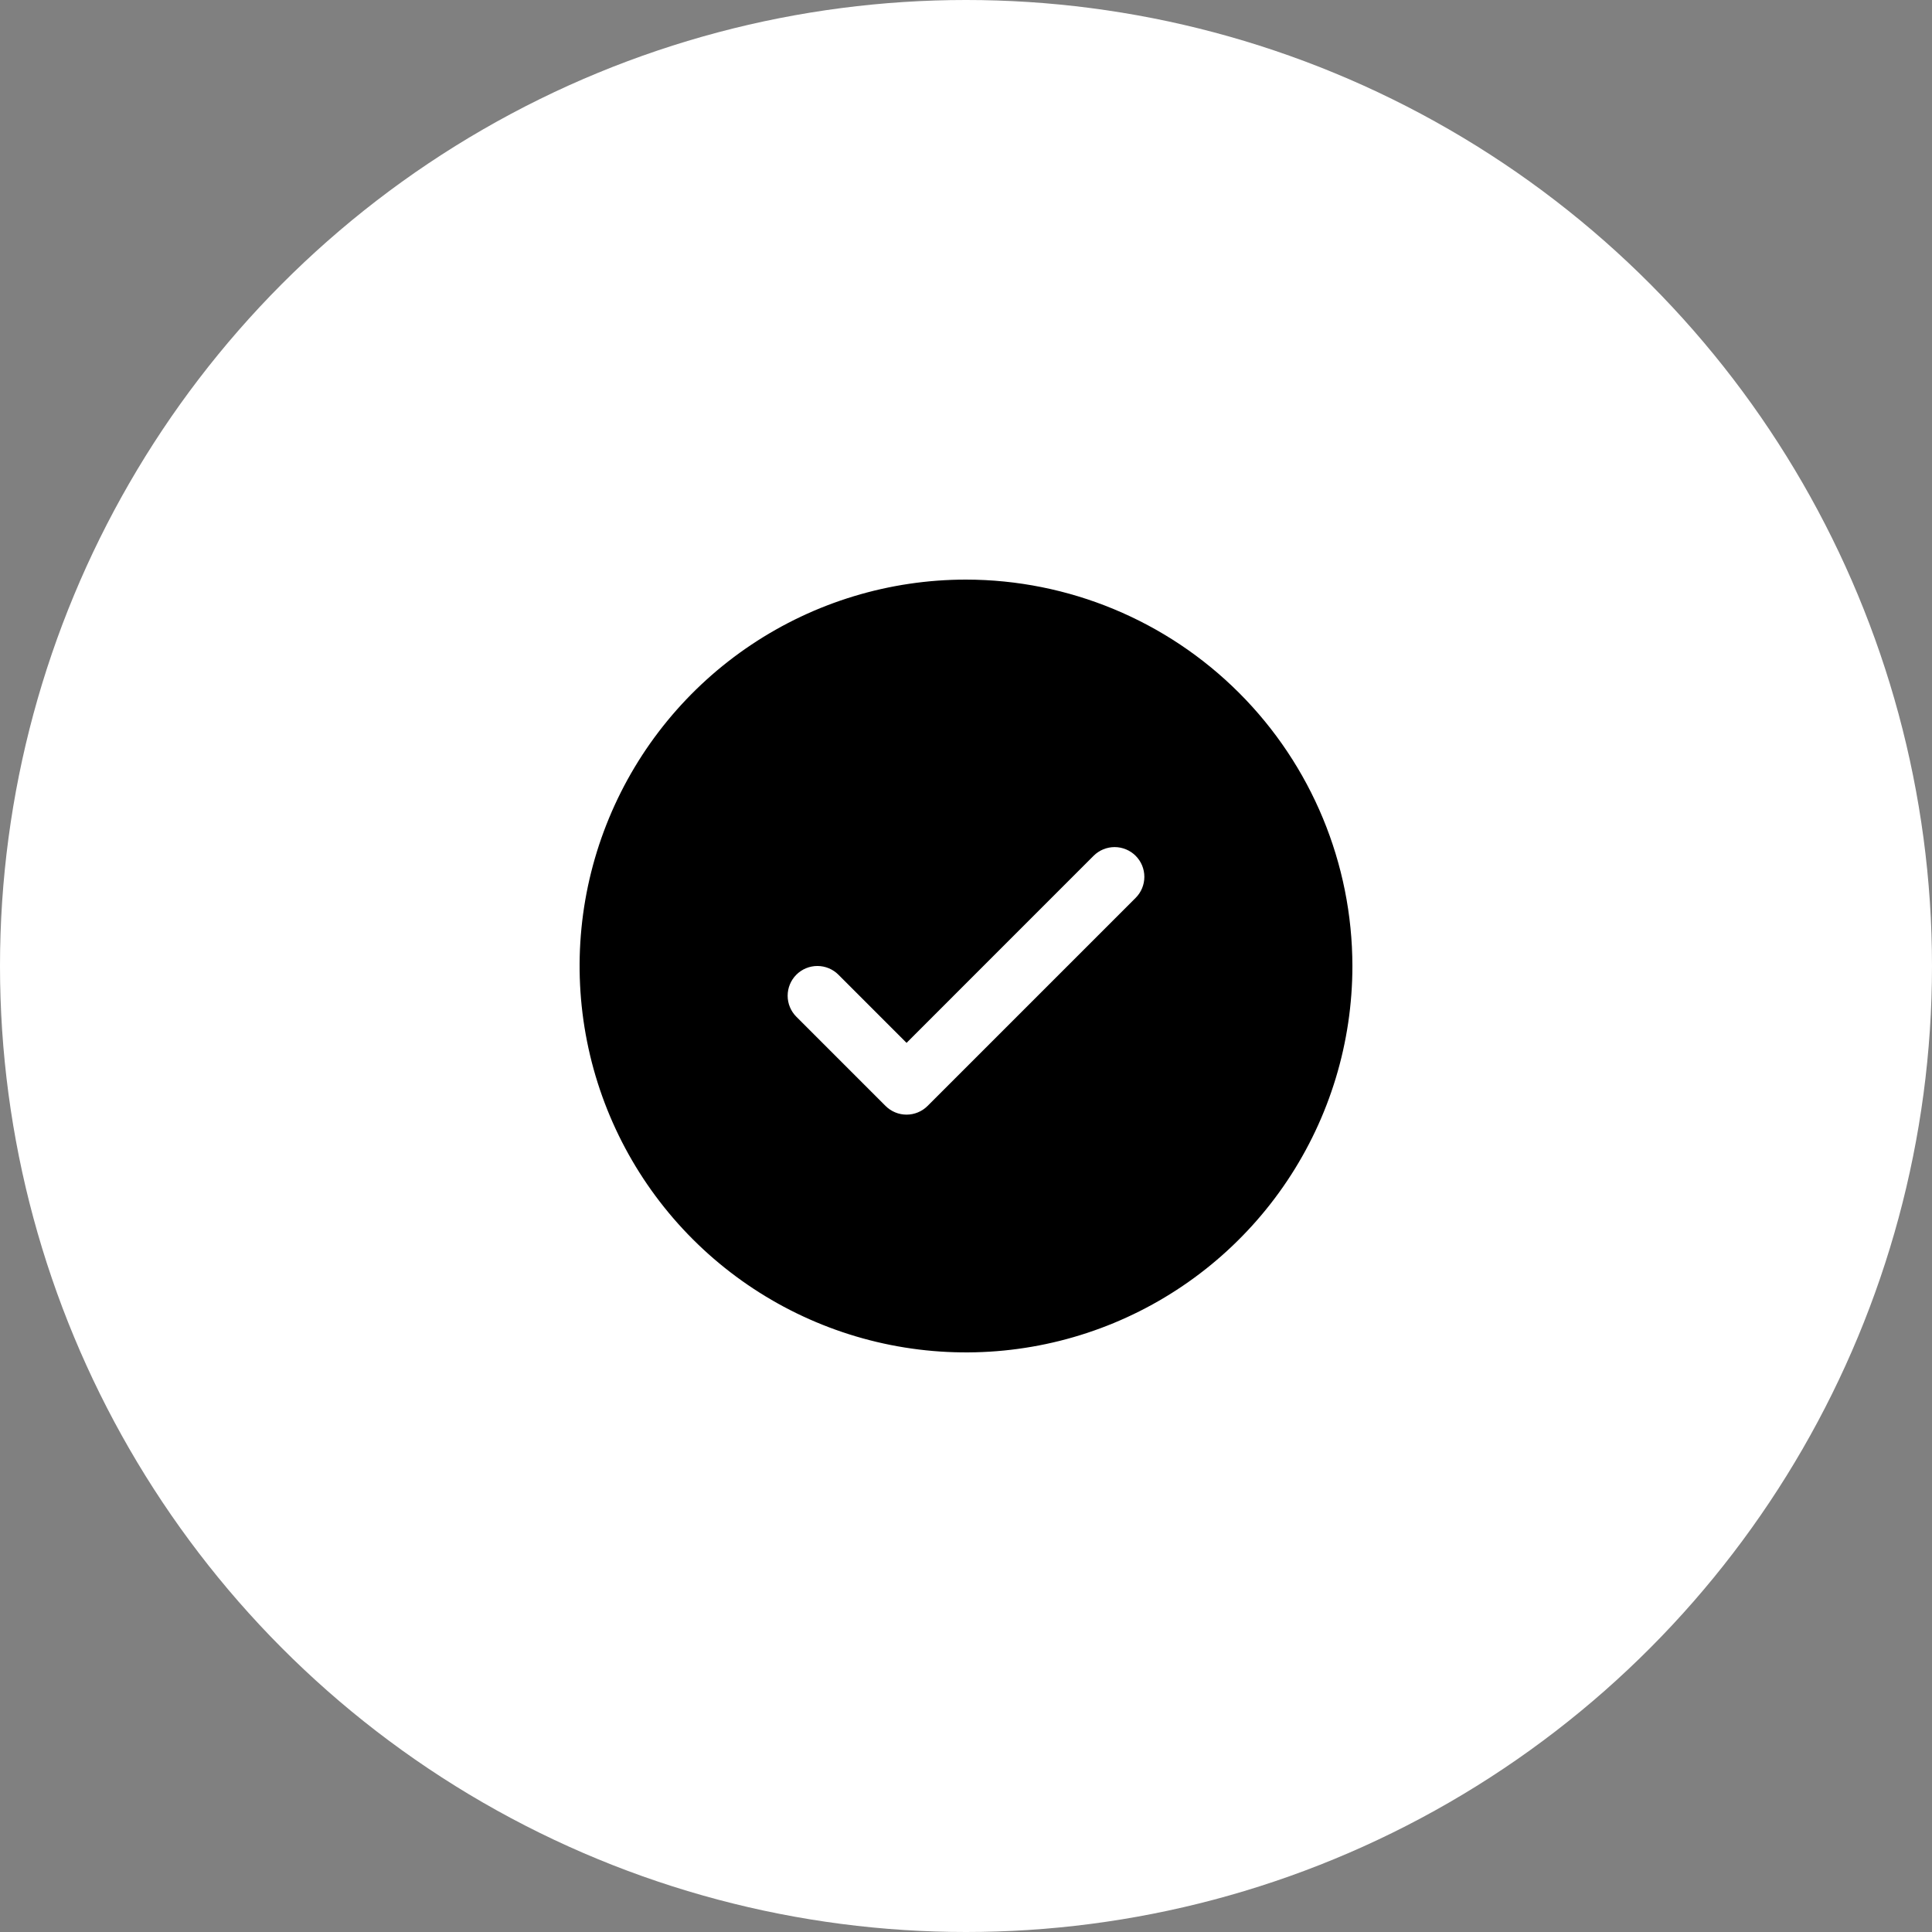 <?xml version="1.0" encoding="UTF-8"?> <svg xmlns="http://www.w3.org/2000/svg" width="150" height="150" viewBox="0 0 150 150" fill="none"><rect x="0" y="0" width="150" height="150" fill="#808080" stroke="none"/><circle cx="75" cy="75" r="75" fill="white"></circle><path d="M75 45C69.067 45 63.266 46.76 58.333 50.056C53.399 53.352 49.554 58.038 47.284 63.52C45.013 69.001 44.419 75.033 45.577 80.853C46.734 86.672 49.591 92.018 53.787 96.213C57.982 100.409 63.328 103.266 69.147 104.424C74.967 105.581 80.999 104.987 86.481 102.716C91.962 100.446 96.648 96.601 99.944 91.667C103.241 86.734 105 80.933 105 75C104.992 67.046 101.828 59.42 96.204 53.796C90.58 48.172 82.954 45.008 75 45ZM88.171 69.71L72.017 85.864C71.803 86.078 71.549 86.248 71.268 86.364C70.988 86.481 70.688 86.54 70.385 86.54C70.081 86.54 69.781 86.481 69.501 86.364C69.221 86.248 68.966 86.078 68.752 85.864L61.829 78.94C61.396 78.507 61.153 77.92 61.153 77.308C61.153 76.695 61.396 76.108 61.829 75.675C62.262 75.242 62.849 74.999 63.462 74.999C64.074 74.999 64.661 75.242 65.094 75.675L70.385 80.968L84.906 66.444C85.12 66.23 85.375 66.06 85.655 65.944C85.935 65.828 86.235 65.768 86.538 65.768C86.842 65.768 87.142 65.828 87.422 65.944C87.702 66.06 87.957 66.23 88.171 66.444C88.386 66.659 88.556 66.913 88.672 67.193C88.788 67.473 88.847 67.774 88.847 68.077C88.847 68.38 88.788 68.68 88.672 68.96C88.556 69.241 88.386 69.495 88.171 69.71Z" fill="black"></path></svg> 